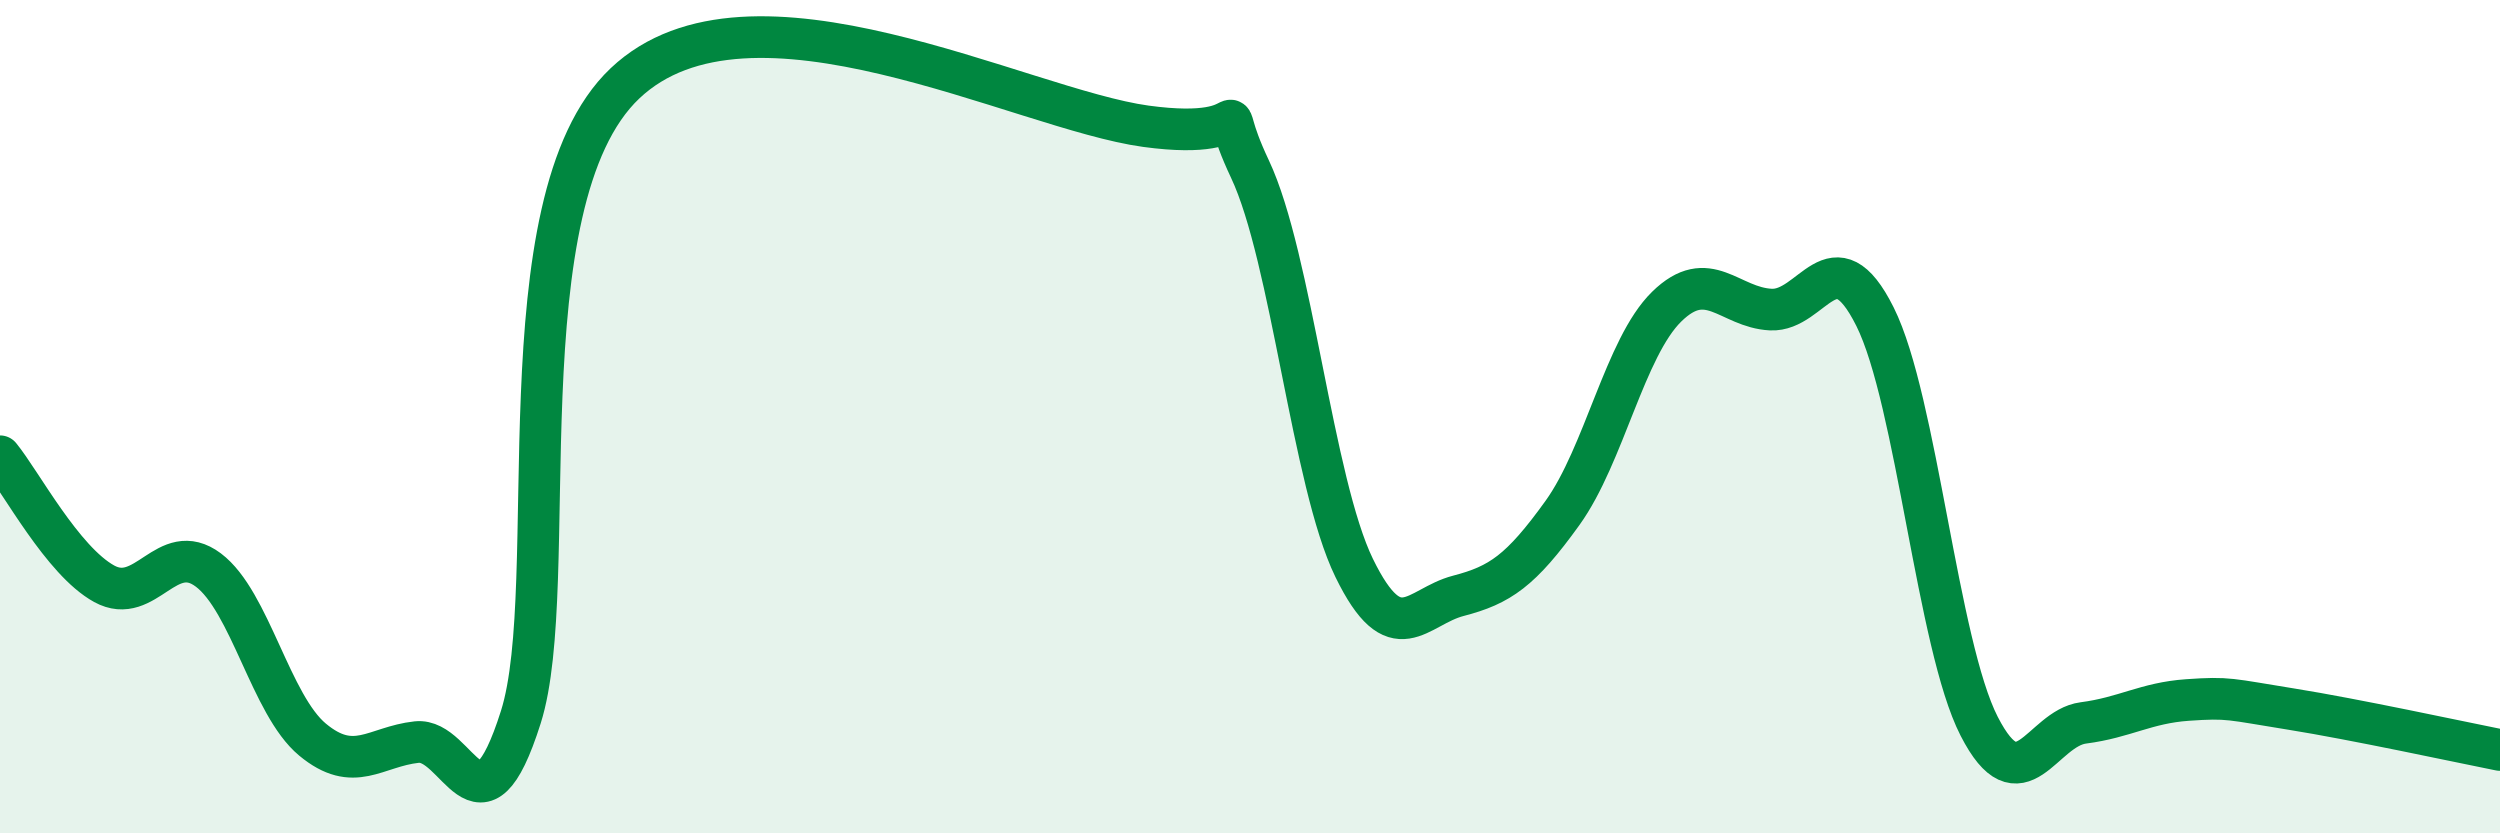 
    <svg width="60" height="20" viewBox="0 0 60 20" xmlns="http://www.w3.org/2000/svg">
      <path
        d="M 0,10.95 C 0.5,11.56 1.5,13.46 2.5,14.01 C 3.5,14.56 4,12.93 5,13.68 C 6,14.43 6.5,16.92 7.5,17.75 C 8.5,18.58 9,17.92 10,17.81 C 11,17.7 11.5,20.37 12.5,17.21 C 13.5,14.05 12,4.84 15,2 C 18,-0.84 24.5,2.62 27.5,3.03 C 30.5,3.44 29,1.94 30,4.06 C 31,6.18 31.5,11.58 32.5,13.63 C 33.5,15.68 34,14.56 35,14.3 C 36,14.04 36.5,13.7 37.5,12.31 C 38.5,10.92 39,8.34 40,7.36 C 41,6.38 41.5,7.38 42.5,7.43 C 43.5,7.48 44,5.6 45,7.6 C 46,9.6 46.5,15.48 47.5,17.43 C 48.5,19.38 49,17.48 50,17.35 C 51,17.22 51.5,16.87 52.5,16.8 C 53.5,16.73 53.5,16.78 55,17.02 C 56.5,17.26 59,17.8 60,18L60 20L0 20Z"
        fill="#008740"
        opacity="0.1"
        stroke-linecap="round"
        stroke-linejoin="round"
      />
      <path
        d="M 0,10.95 C 0.5,11.56 1.5,13.46 2.5,14.01 C 3.5,14.56 4,12.93 5,13.68 C 6,14.43 6.5,16.92 7.5,17.75 C 8.5,18.58 9,17.92 10,17.81 C 11,17.7 11.5,20.37 12.5,17.21 C 13.5,14.05 12,4.84 15,2 C 18,-0.84 24.5,2.62 27.5,3.03 C 30.5,3.44 29,1.94 30,4.06 C 31,6.18 31.5,11.58 32.5,13.63 C 33.5,15.68 34,14.56 35,14.3 C 36,14.04 36.5,13.7 37.5,12.31 C 38.5,10.92 39,8.34 40,7.36 C 41,6.38 41.5,7.38 42.5,7.43 C 43.5,7.48 44,5.6 45,7.6 C 46,9.6 46.5,15.48 47.5,17.43 C 48.5,19.38 49,17.48 50,17.35 C 51,17.22 51.5,16.87 52.5,16.8 C 53.5,16.73 53.5,16.78 55,17.02 C 56.5,17.26 59,17.8 60,18"
        stroke="#008740"
        stroke-width="1"
        fill="none"
        stroke-linecap="round"
        stroke-linejoin="round"
      />
    </svg>
  